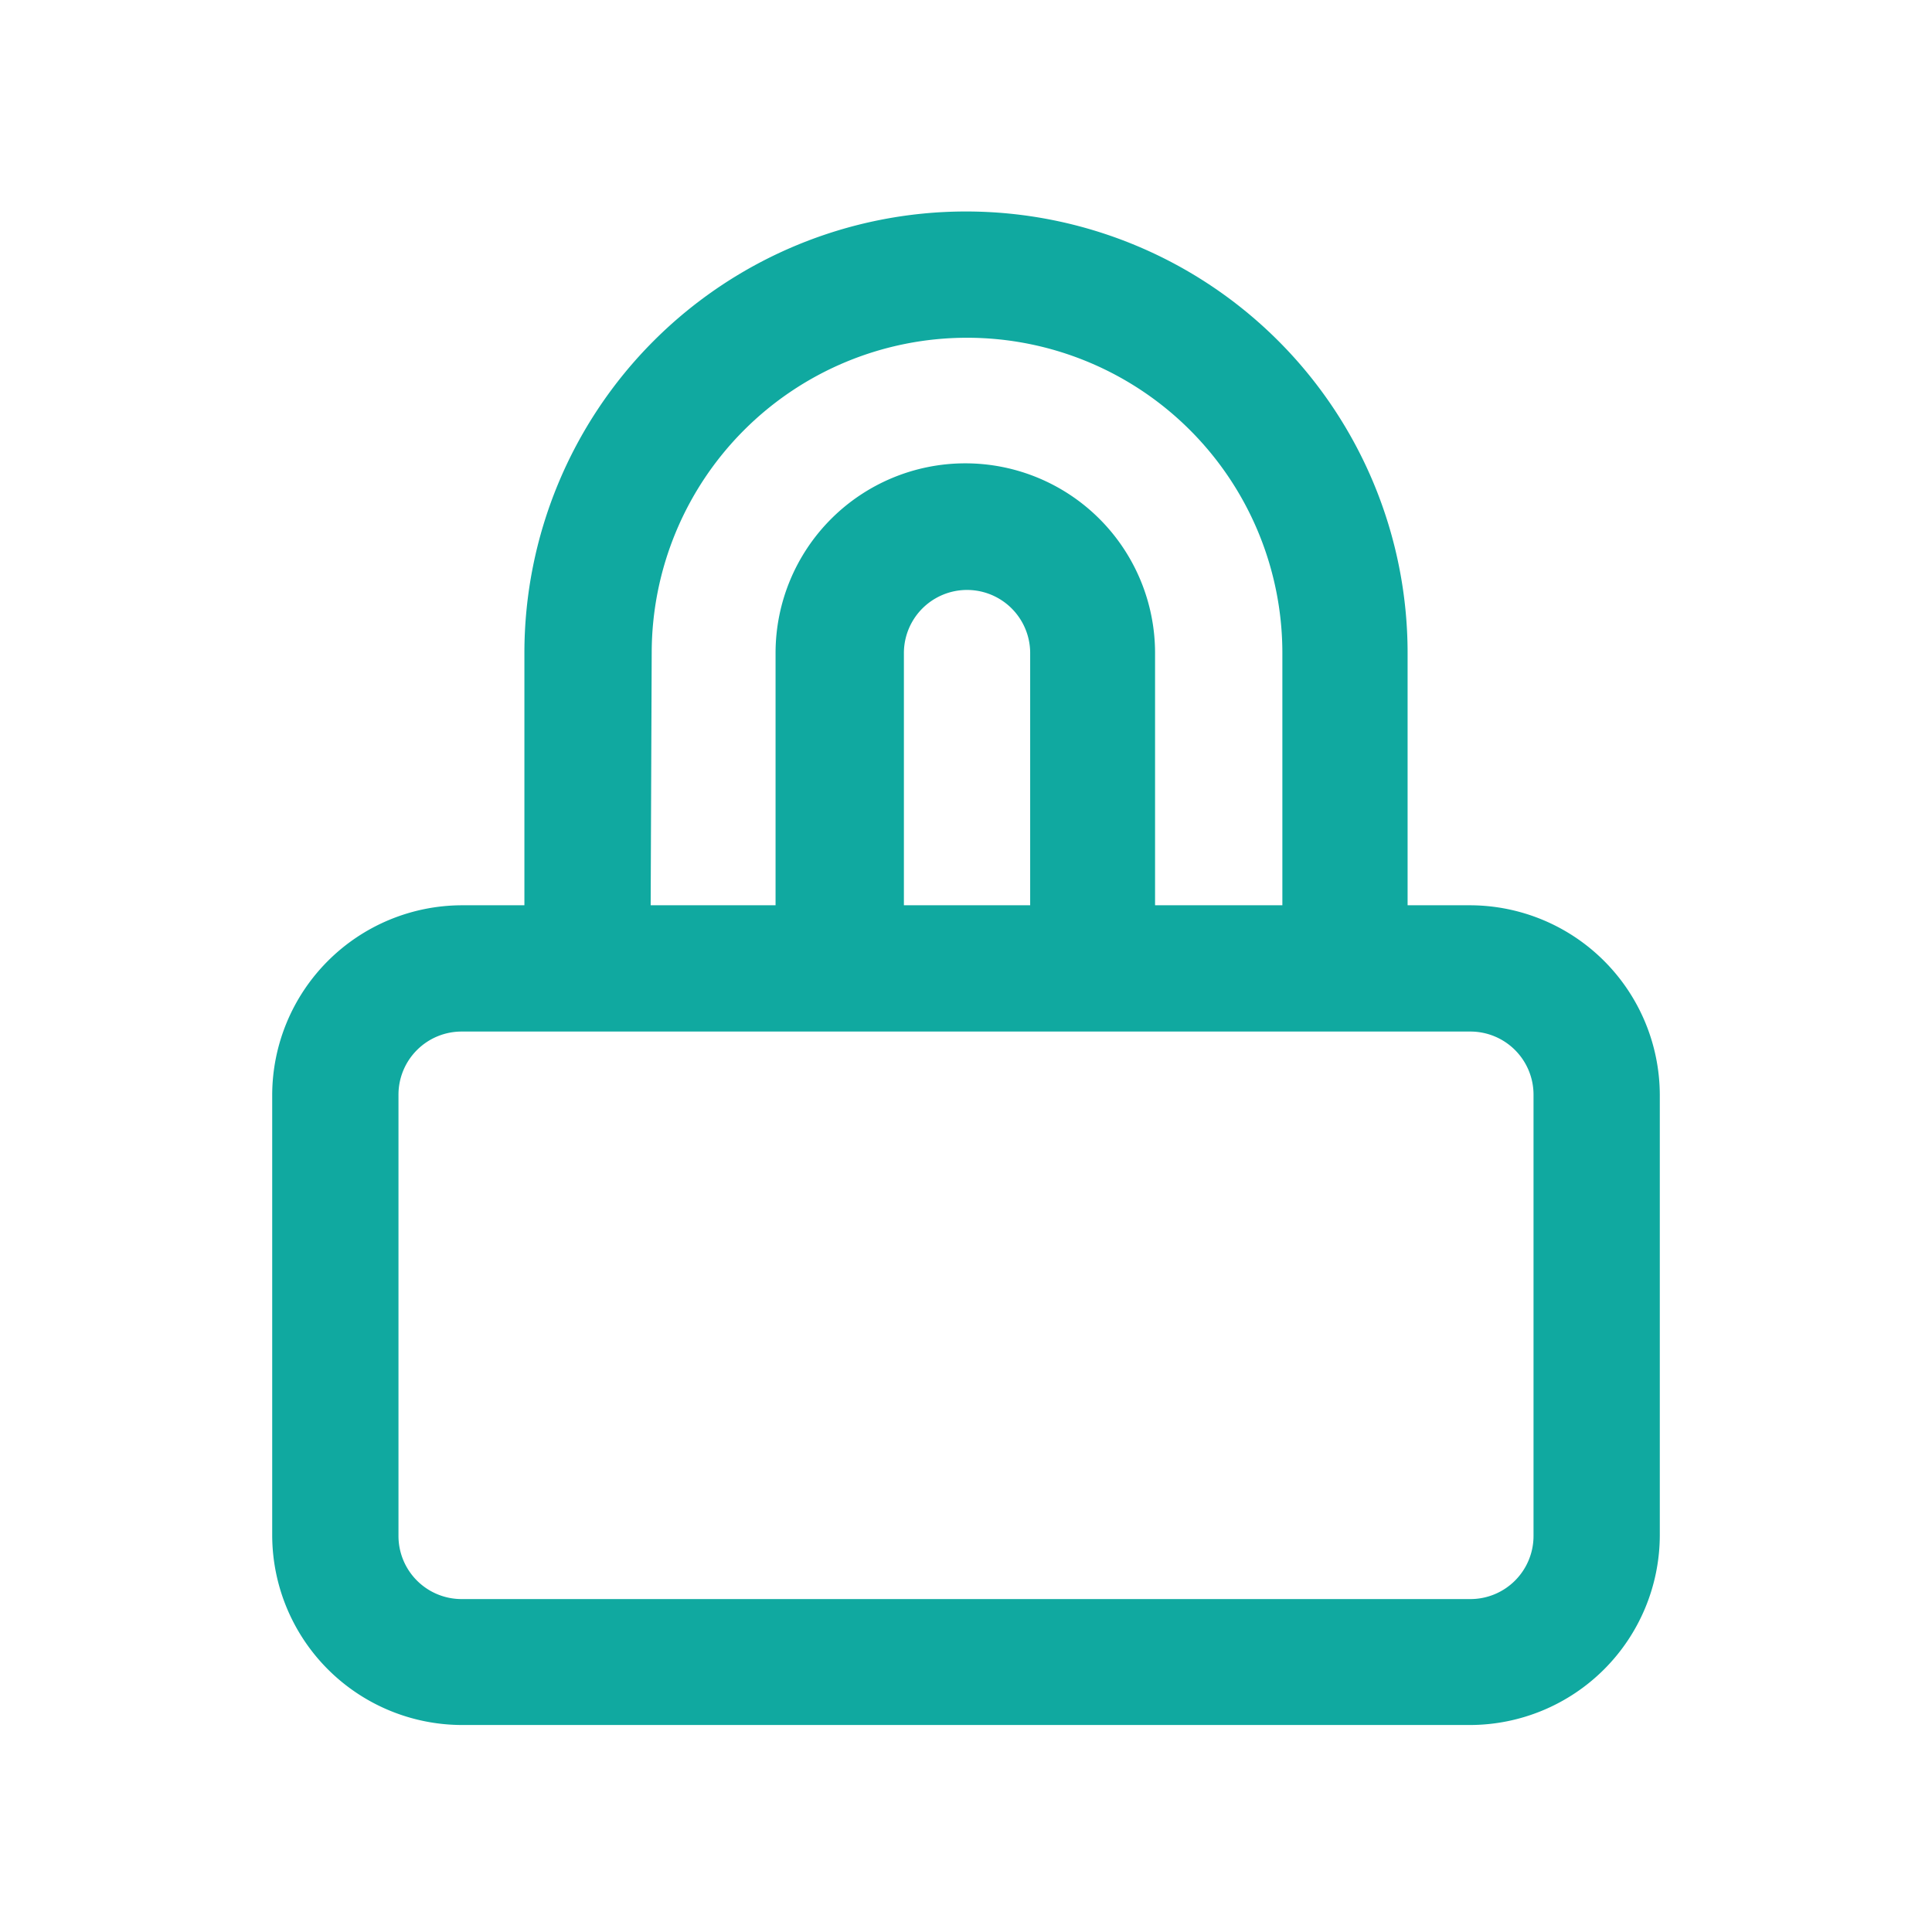 <svg xmlns="http://www.w3.org/2000/svg" width="56" height="56" viewBox="0 0 56 56"><defs><style>.cls-1{fill:#10a9a0;}</style></defs><g id="Industries"><g id="Retail"><g id="_1-3" data-name="1"><g id="Secure_customer_accounts-2" data-name="Secure customer accounts"><path class="cls-1" d="M7.89,44.52A5.51,5.51,0,0,0,13.38,50H42.62a5.51,5.51,0,0,0,5.49-5.49V31.73a5.51,5.51,0,0,0-5.49-5.49H40.8V18.93a12.8,12.8,0,1,0-25.6,0v7.31H13.38a5.51,5.51,0,0,0-5.49,5.49Zm11-25.59a9.14,9.14,0,0,1,18.28,0v7.31H33.48V18.93a5.48,5.48,0,1,0-11,0v7.31H18.86Zm7.31,7.31V18.93a1.83,1.83,0,0,1,3.66,0v7.31ZM11.55,31.73a1.83,1.83,0,0,1,1.83-1.83H42.62a1.83,1.83,0,0,1,1.83,1.83V44.52a1.83,1.83,0,0,1-1.83,1.83H13.38a1.83,1.83,0,0,1-1.83-1.83Z"/></g></g></g></g></svg>